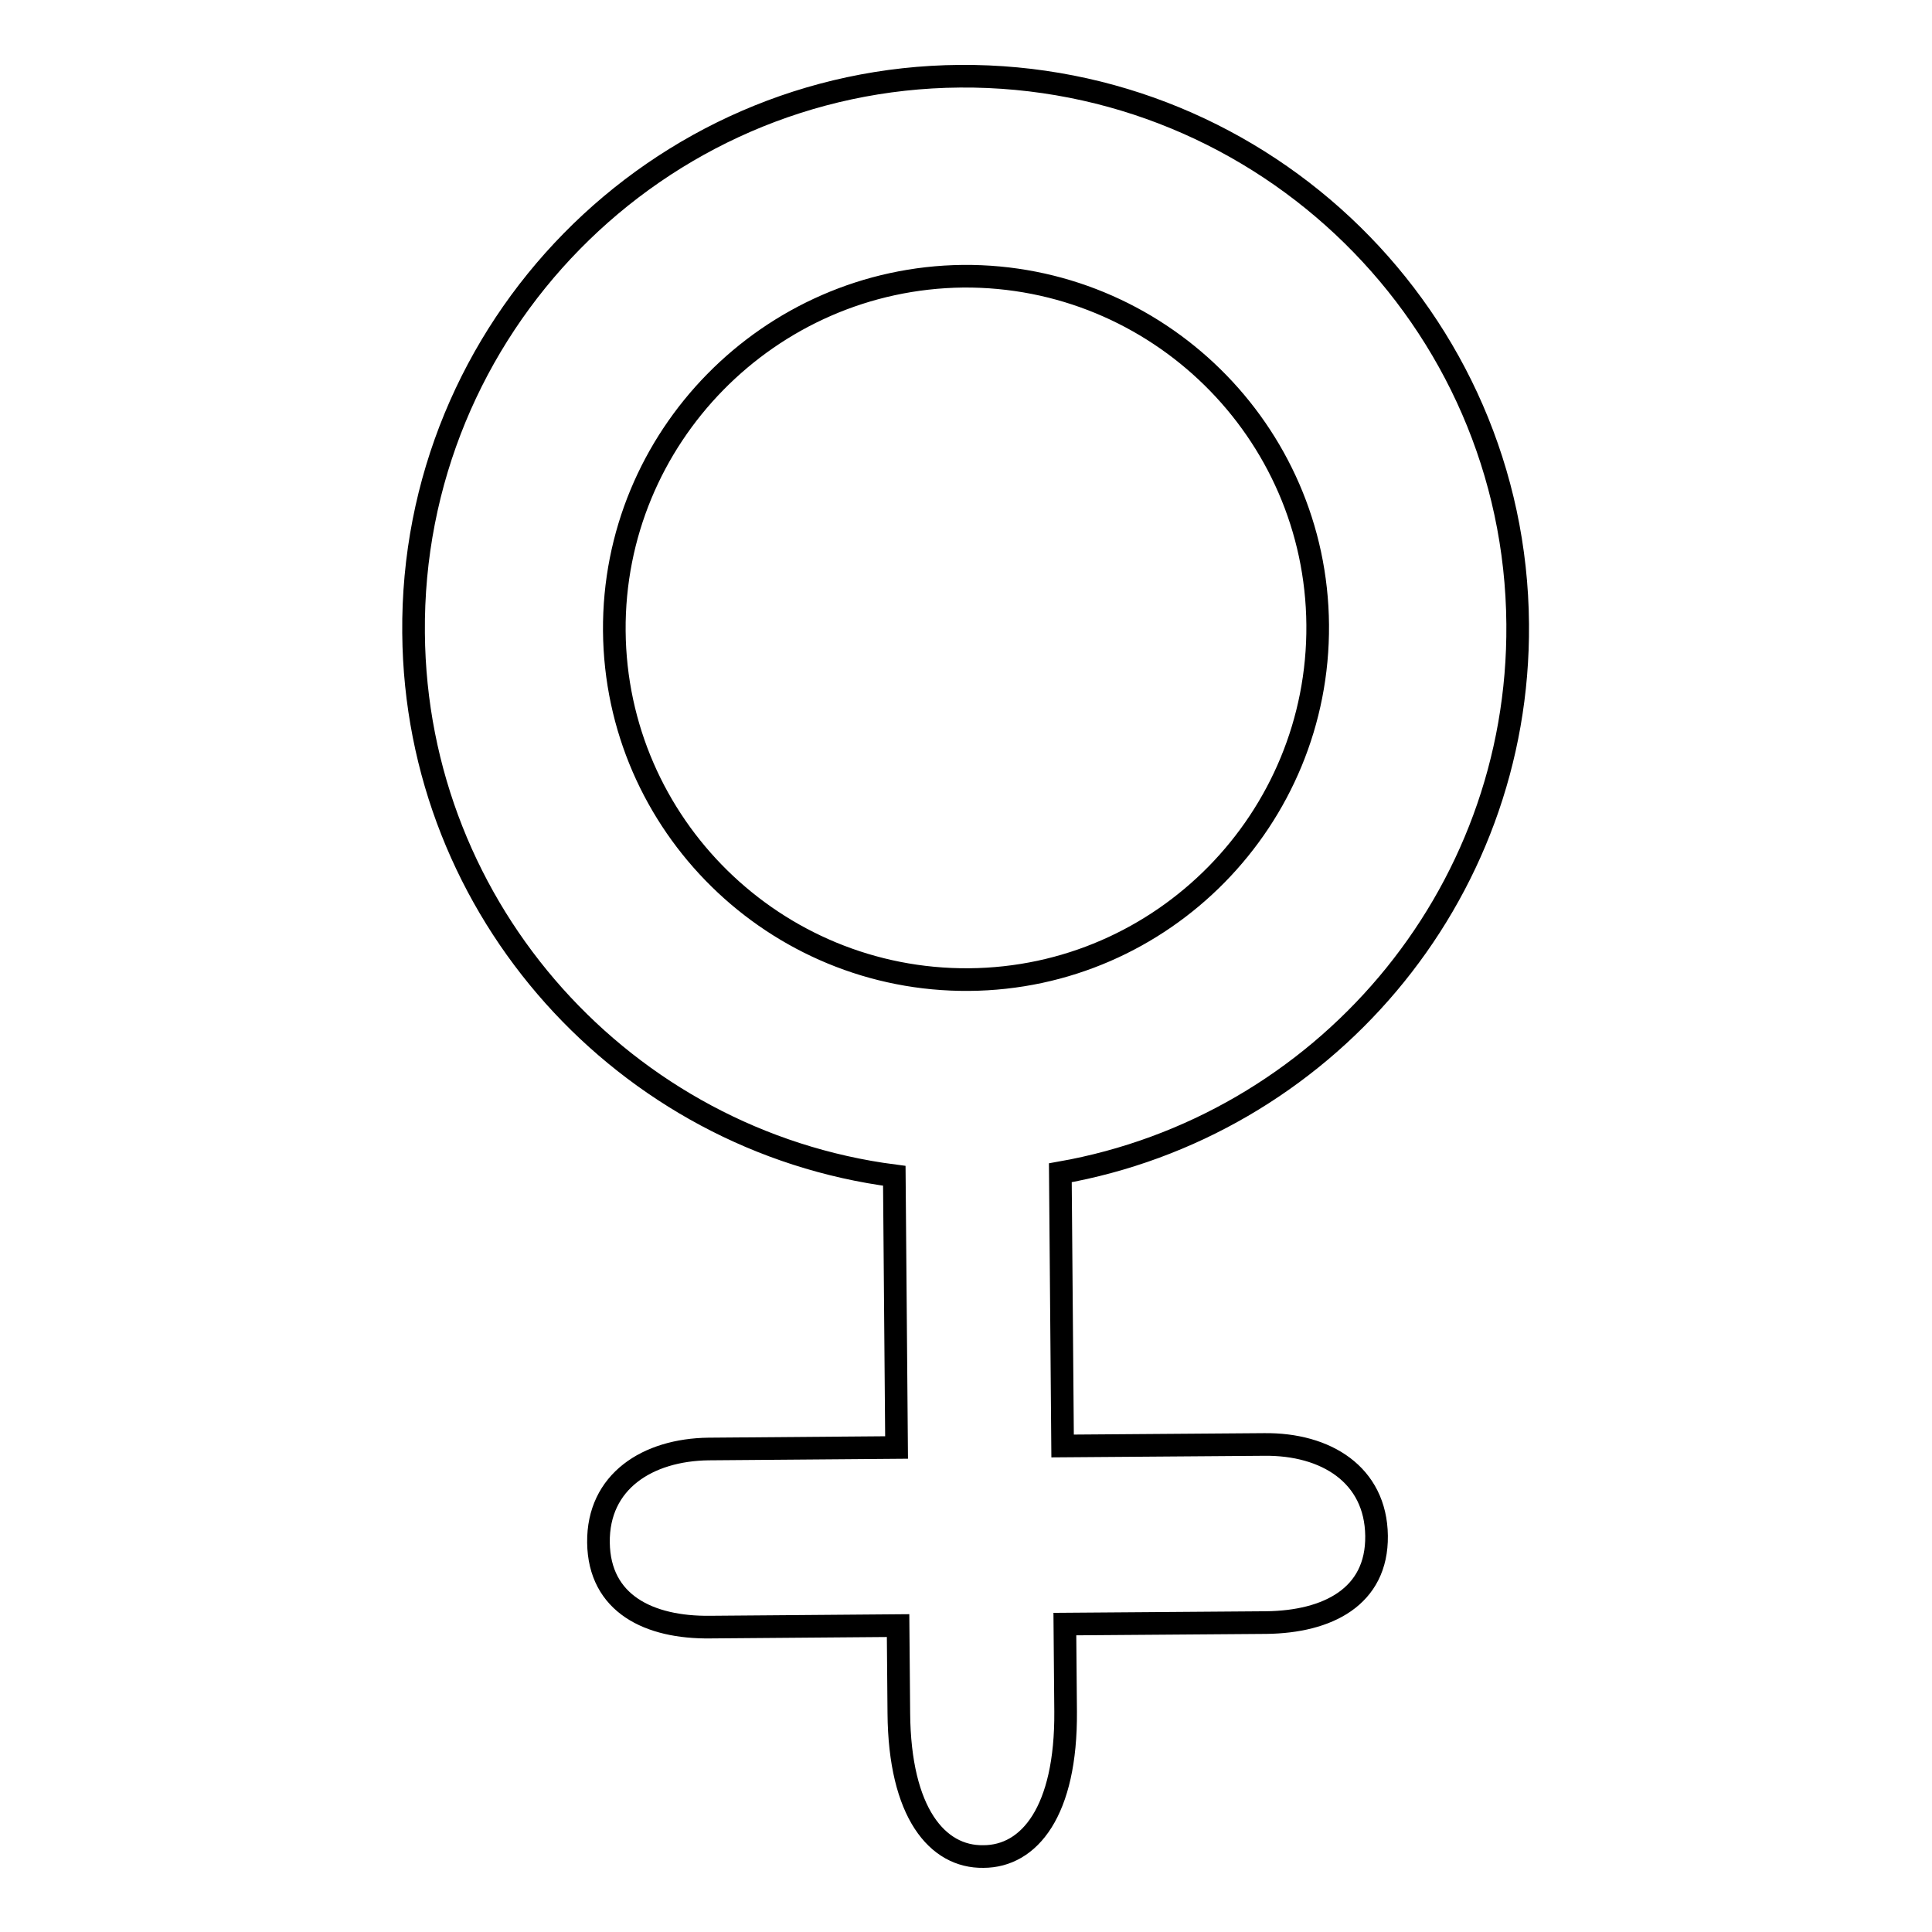 <?xml version="1.0" encoding="utf-8"?>
<!-- Svg Vector Icons : http://www.onlinewebfonts.com/icon -->
<!DOCTYPE svg PUBLIC "-//W3C//DTD SVG 1.1//EN" "http://www.w3.org/Graphics/SVG/1.1/DTD/svg11.dtd">
<svg version="1.1" xmlns="http://www.w3.org/2000/svg" xmlns:xlink="http://www.w3.org/1999/xlink" x="0px" y="0px" viewBox="0 0 256 256" enable-background="new 0 0 256 256" xml:space="preserve">
<g><g><path stroke-width="3" fill-opacity="0" stroke="#000000"  d="M118.5,155.8l0.3,36L93.9,192c-8.1,0.1-14.7,4.3-14.6,12.4c0.1,8.1,6.7,11.3,14.8,11.2l24.9-0.2l0.1,11.6c0.1,13.2,5.1,19.1,11.2,19c6.1,0,11-6,10.9-19.2l-0.1-11.6l26.7-0.2c8.1-0.1,14.7-3.4,14.6-11.5c-0.1-8.1-6.7-12.2-14.9-12.1l-26.7,0.2l-0.3-36.2c34.6-6.1,60.9-36.4,60.6-72.7c-0.3-40.4-33.5-72.9-73.9-72.6C87,10.4,54.4,43.5,54.8,83.9C55.1,120.8,82.9,151.2,118.5,155.8z M127.6,36.6c25.7-0.2,46.8,20.5,47,46.2c0.2,25.7-20.5,46.8-46.2,47c-25.7,0.2-46.8-20.5-47-46.2C81.2,58,101.9,36.9,127.6,36.6z"/></g></g>
</svg>